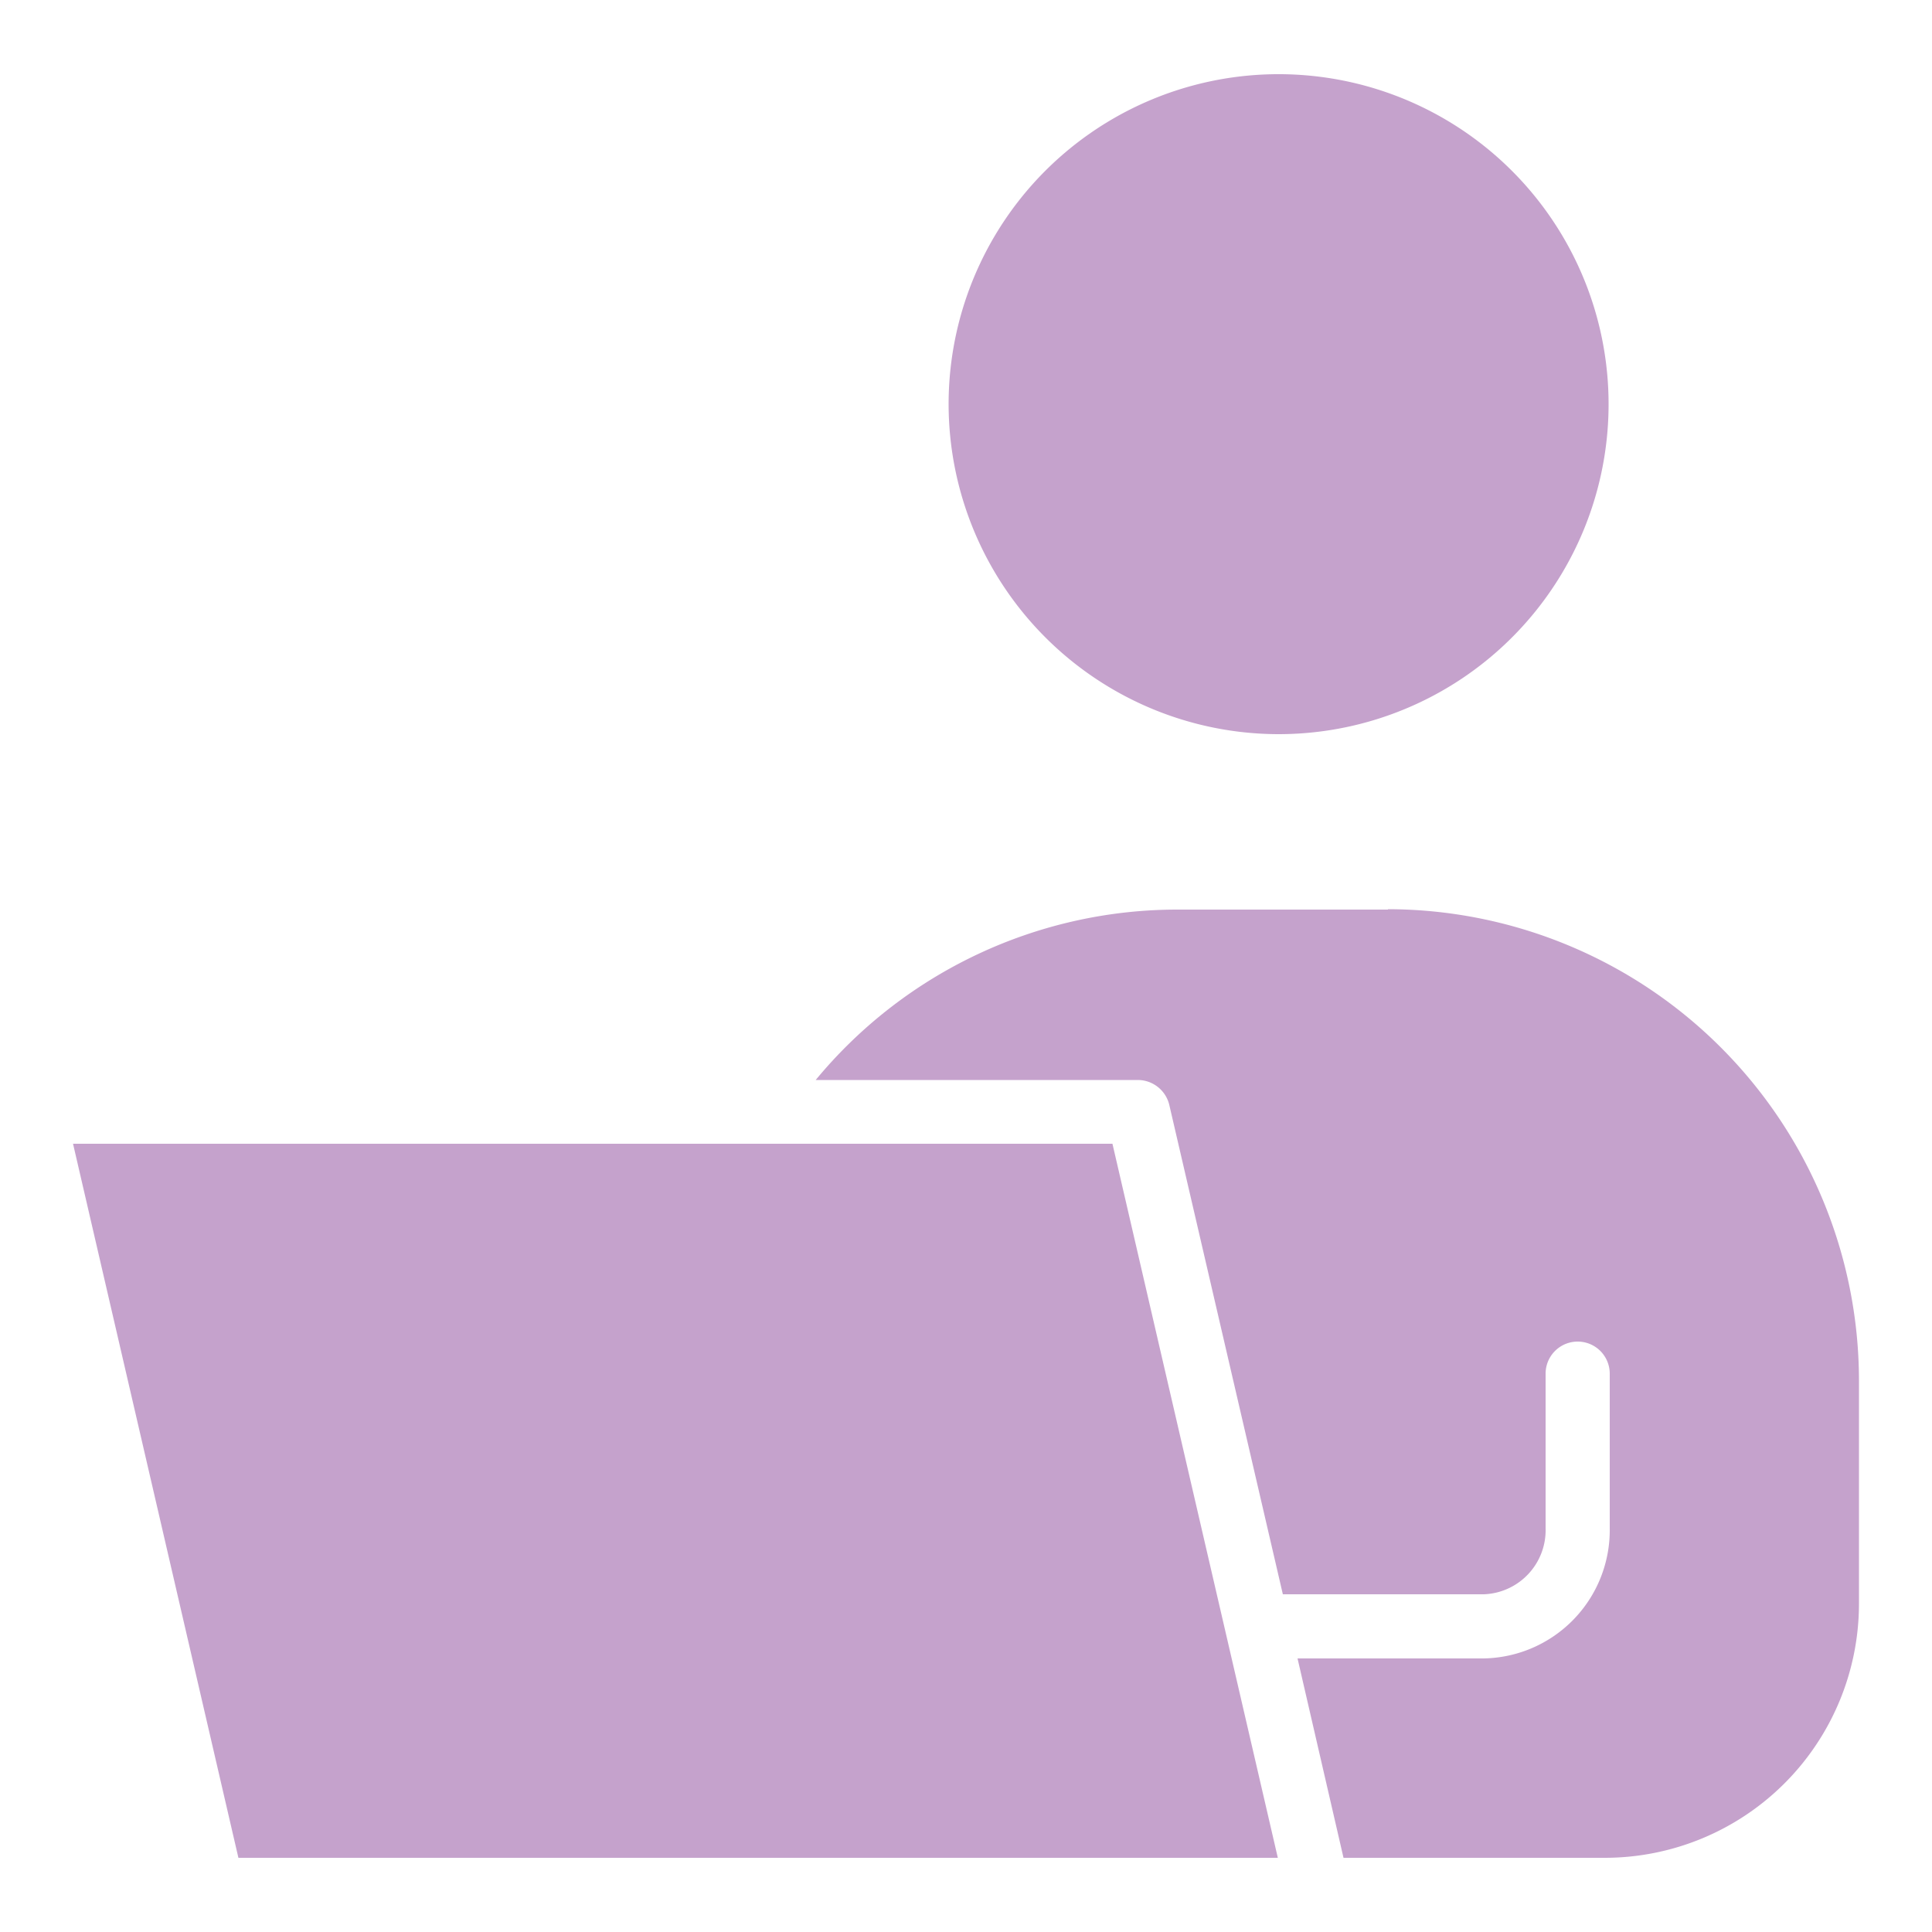 <svg id="Layer_1" data-name="Layer 1" xmlns="http://www.w3.org/2000/svg" viewBox="0 0 50 50"><defs><style>.cls-1{fill:#c5a2cc;}</style></defs><path class="cls-1" d="M33.08,19a8.54,8.54,0,1,0-8.53-8.53A8.55,8.55,0,0,0,33.08,19Zm2.84,4.54H30.5a12.14,12.14,0,0,0-9.39,4.41h8.34a.84.84,0,0,1,.81.64L33.2,41.26h5.2A1.66,1.66,0,0,0,40,39.55v-4a.83.83,0,0,1,1.66,0v4a3.32,3.32,0,0,1-3.26,3.37H33.58l1.19,5.16h6.77a6.58,6.58,0,0,0,6.57-6.57V35.72A12.21,12.21,0,0,0,35.92,23.53Z"/><path class="cls-1" d="M19.49,29.6H1.89L6.17,48.08h26.9L28.79,29.6Z"/></svg>
